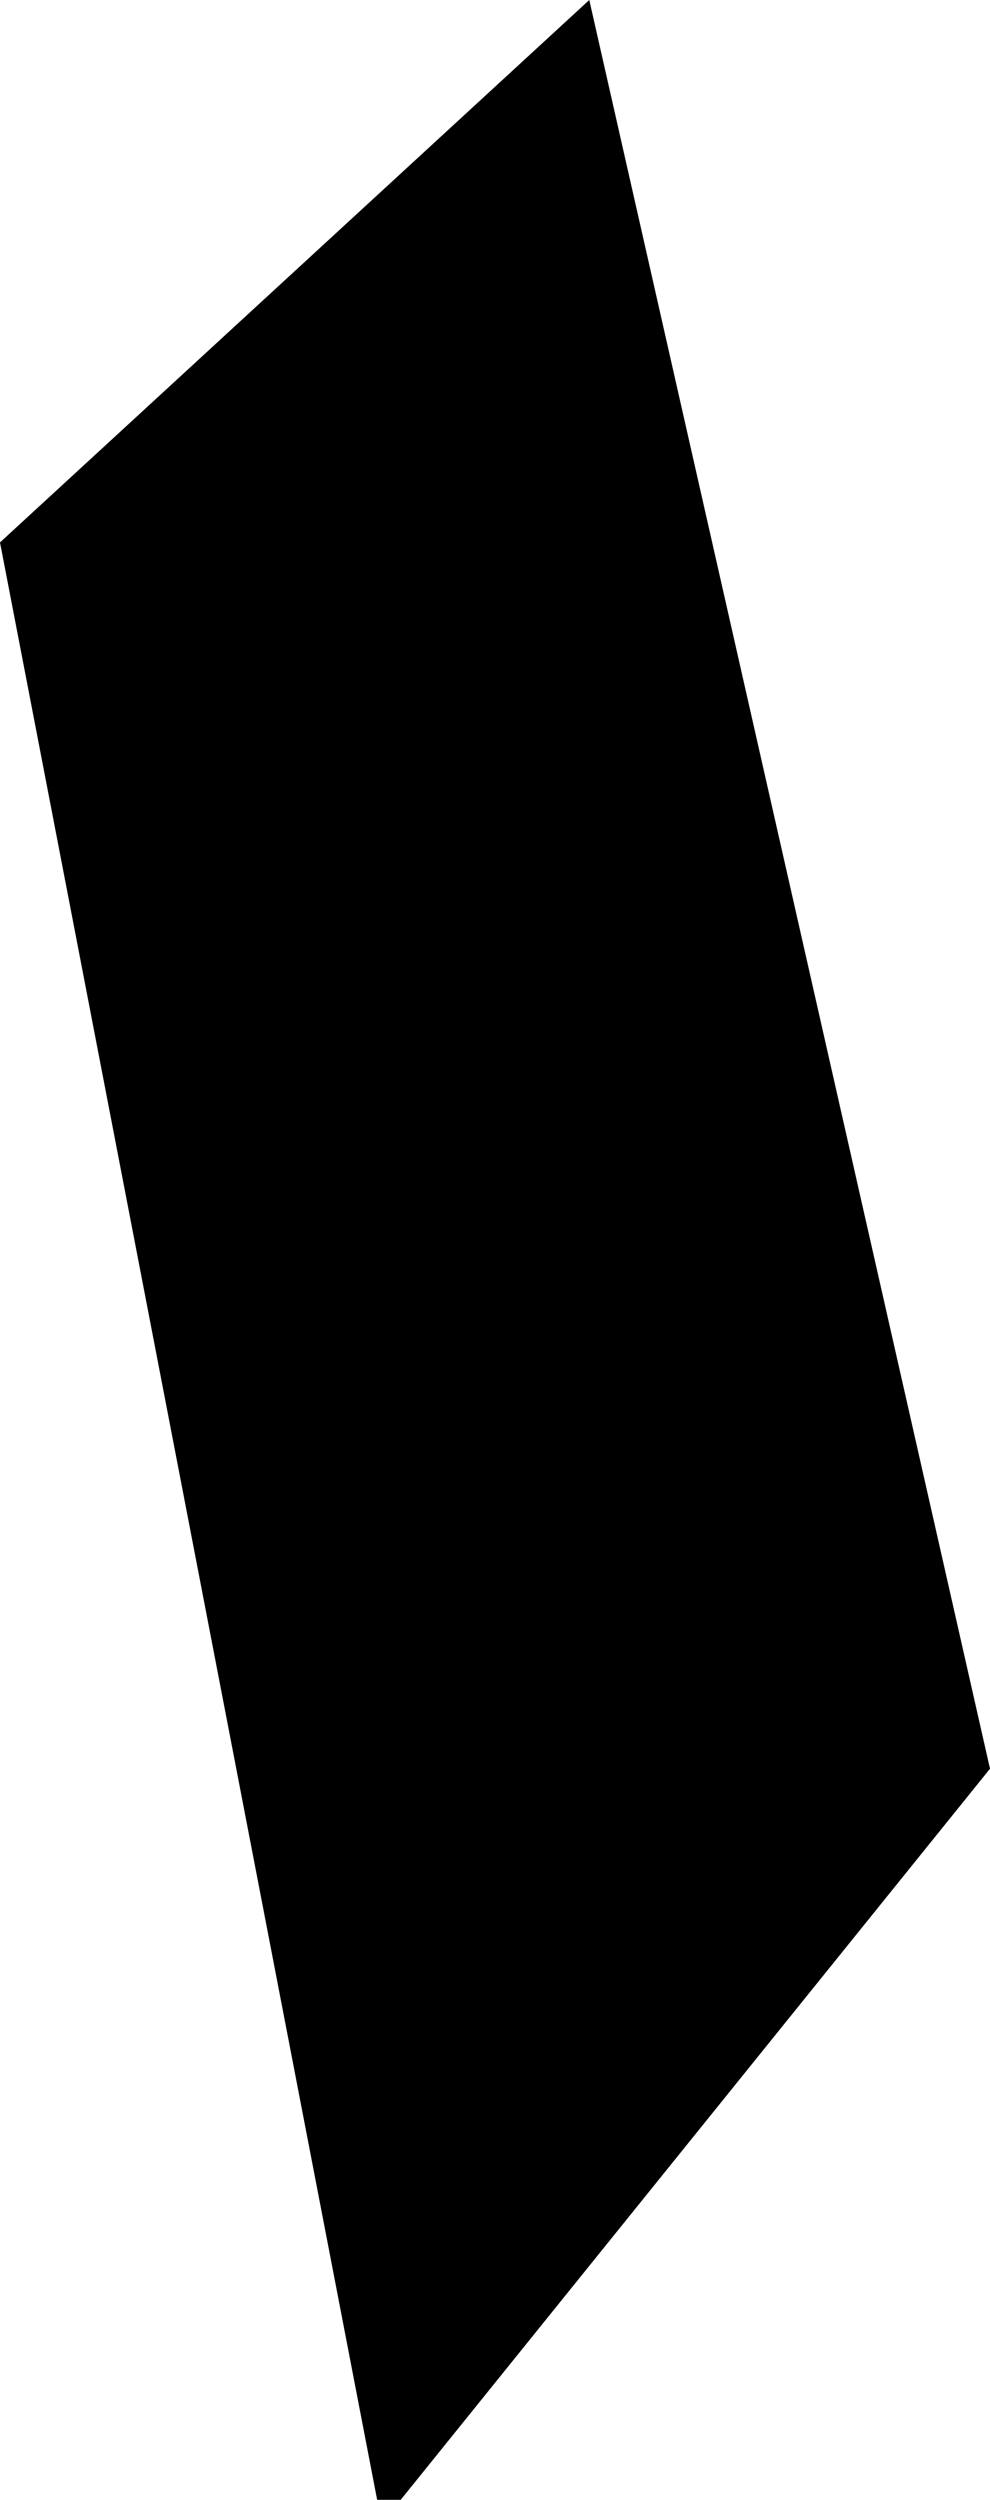 <svg xmlns="http://www.w3.org/2000/svg" width="42" height="106" viewBox="0 0 42 106">
  <defs>
    <style>
      .cls-1 {
        fill: #000;
        fill-rule: evenodd;
      }
    </style>
  </defs>
  <path id="_19" data-name="19" class="cls-1" d="M570,665l16,83h1l25-31-17-75Z" transform="translate(-570 -642)"/>
</svg>
